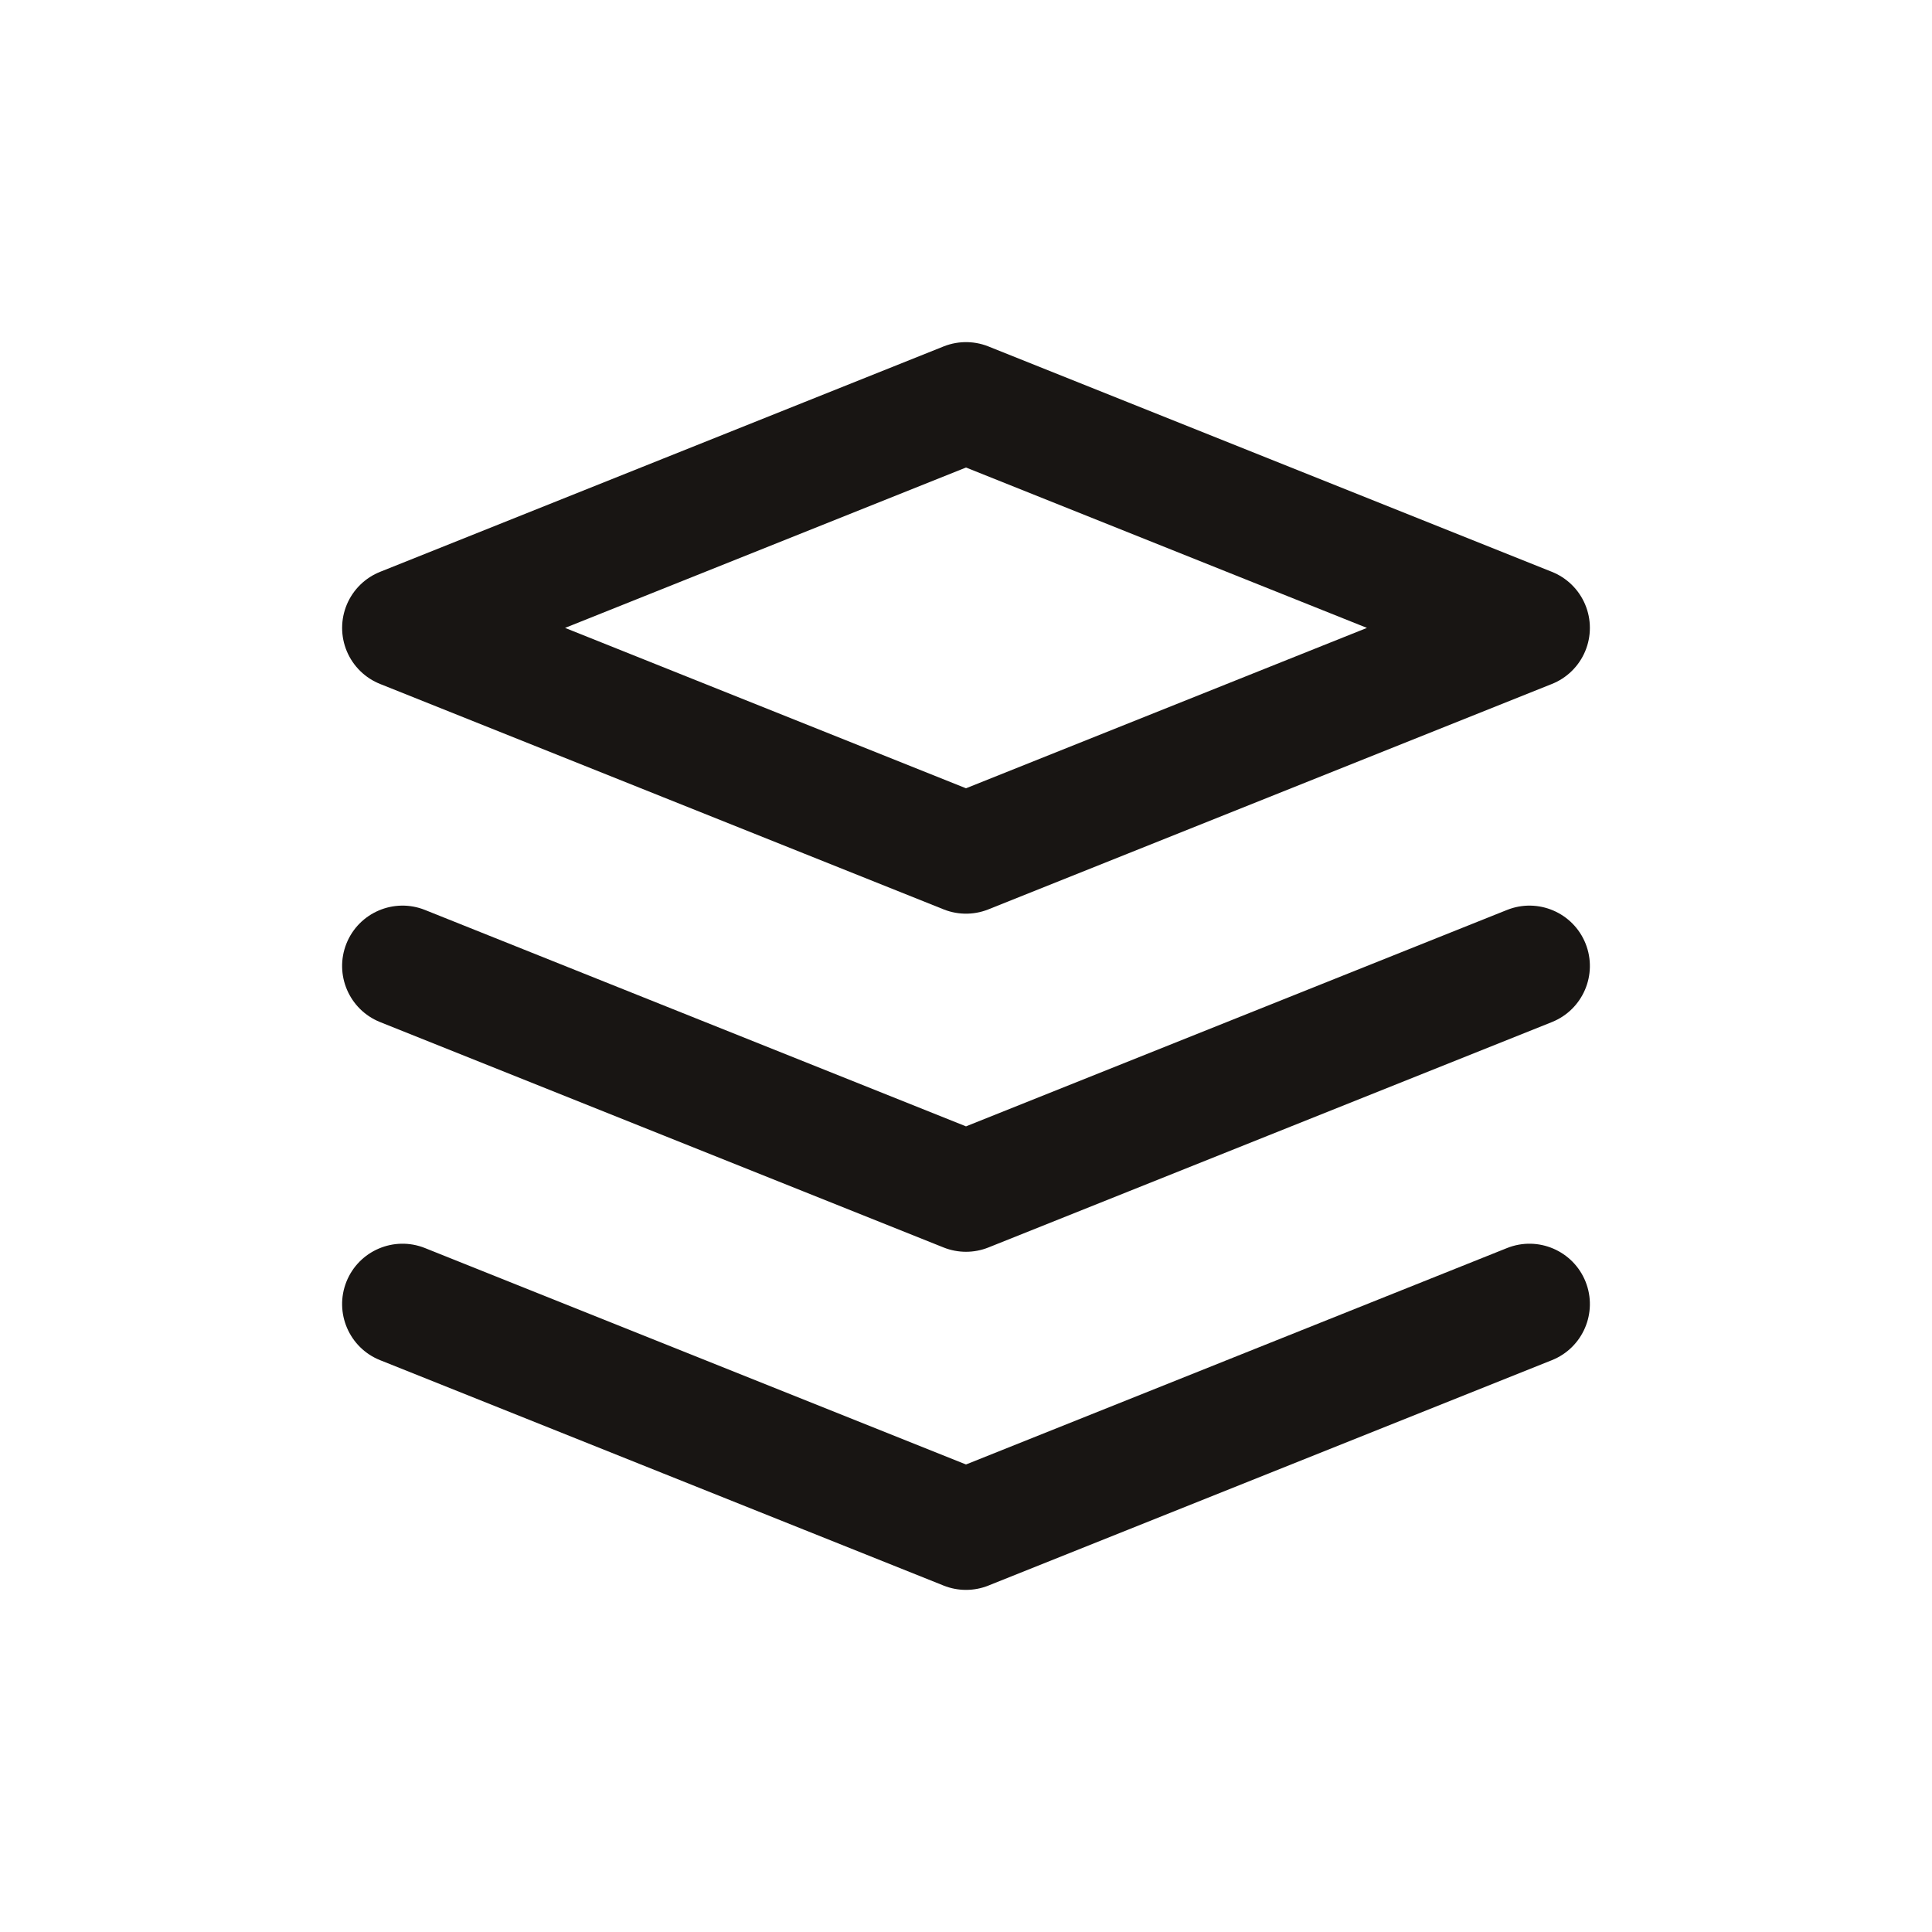 <svg width="48" height="48" viewBox="0 0 48 48" fill="none" xmlns="http://www.w3.org/2000/svg">
<path fill-rule="evenodd" clip-rule="evenodd" d="M24 21.2L10 15.6L24 10L38 15.6L24 21.2Z" stroke="#181513" stroke-width="3" stroke-linecap="round" stroke-linejoin="round"/>
<path d="M10.557 31.007C9.788 30.7 8.915 31.074 8.607 31.843C8.3 32.612 8.674 33.485 9.443 33.793L10.557 31.007ZM24 38L23.443 39.393C23.8 39.536 24.2 39.536 24.557 39.393L24 38ZM38.557 33.793C39.326 33.485 39.7 32.612 39.393 31.843C39.085 31.074 38.212 30.7 37.443 31.007L38.557 33.793ZM10.557 22.607C9.788 22.3 8.915 22.674 8.607 23.443C8.3 24.212 8.674 25.085 9.443 25.393L10.557 22.607ZM24 29.6L23.443 30.993C23.8 31.136 24.2 31.136 24.557 30.993L24 29.6ZM38.557 25.393C39.326 25.085 39.7 24.212 39.393 23.443C39.085 22.674 38.212 22.3 37.443 22.607L38.557 25.393ZM9.443 33.793L23.443 39.393L24.557 36.607L10.557 31.007L9.443 33.793ZM24.557 39.393L38.557 33.793L37.443 31.007L23.443 36.607L24.557 39.393ZM9.443 25.393L23.443 30.993L24.557 28.207L10.557 22.607L9.443 25.393ZM24.557 30.993L38.557 25.393L37.443 22.607L23.443 28.207L24.557 30.993Z" fill="#181513"/>
</svg>
